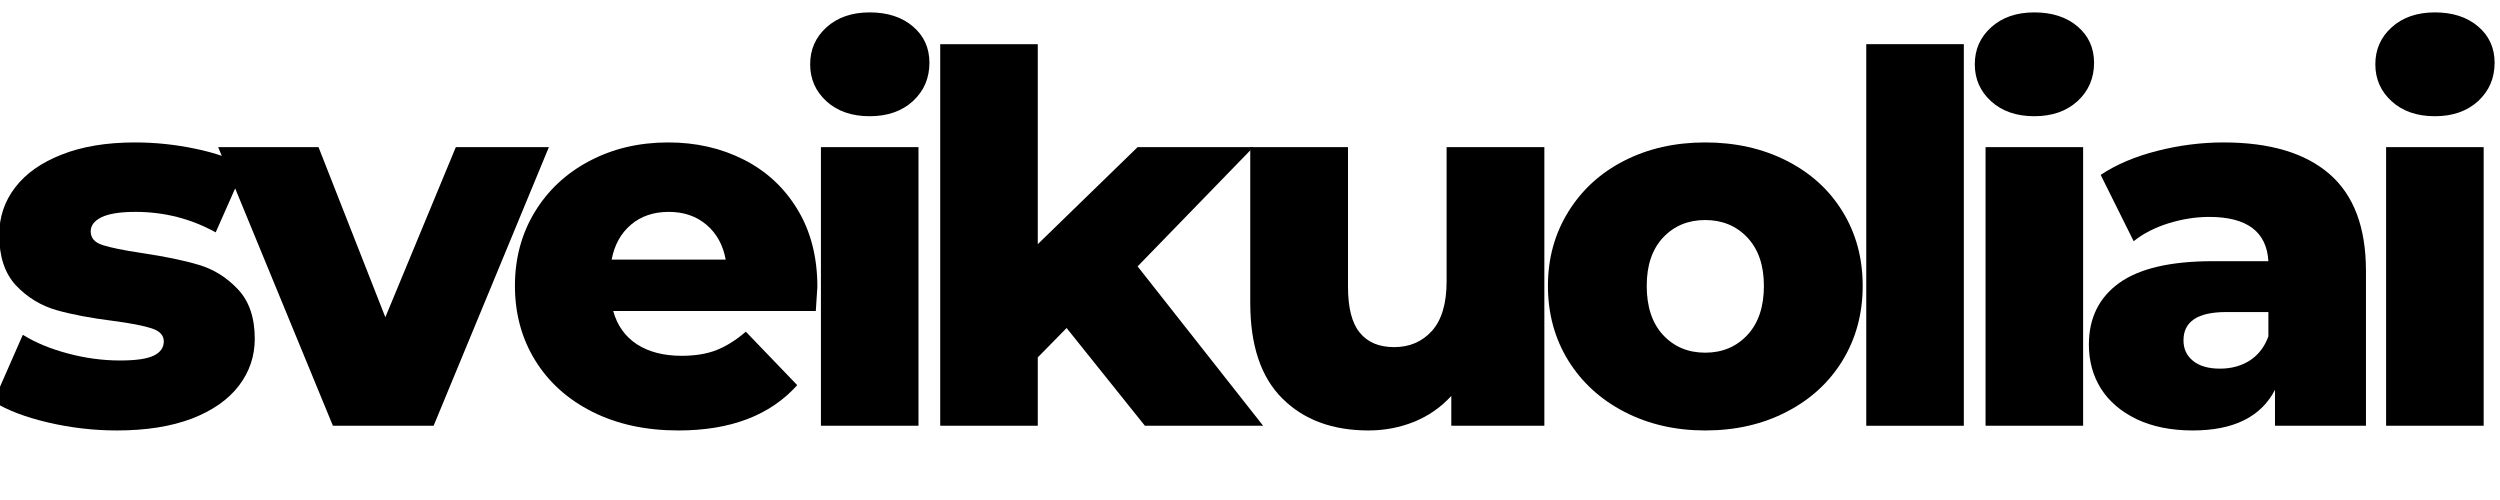 <svg xmlns="http://www.w3.org/2000/svg" xmlns:xlink="http://www.w3.org/1999/xlink" width="300" zoomAndPan="magnify" viewBox="0 0 224.88 45" height="60" preserveAspectRatio="xMidYMid meet"><defs><g></g><clipPath id="e59c4de083"><path d="M 213 1 L 224.762 1 L 224.762 39 L 213 39 Z M 213 1 " clip-rule="nonzero"></path></clipPath></defs><g fill="#000000" fill-opacity="1"><g transform="translate(-1.475, 38.319)"><g><path d="M 11.938 0.422 C 9.844 0.422 7.773 0.18 5.734 -0.297 C 3.703 -0.773 2.066 -1.398 0.828 -2.172 L 3.469 -8.188 C 4.613 -7.477 5.973 -6.914 7.547 -6.5 C 9.117 -6.082 10.676 -5.875 12.219 -5.875 C 13.633 -5.875 14.645 -6.02 15.25 -6.312 C 15.852 -6.602 16.156 -7.031 16.156 -7.594 C 16.156 -8.145 15.789 -8.535 15.062 -8.766 C 14.344 -9.004 13.191 -9.227 11.609 -9.438 C 9.609 -9.688 7.906 -10.008 6.5 -10.406 C 5.094 -10.812 3.879 -11.551 2.859 -12.625 C 1.848 -13.707 1.344 -15.223 1.344 -17.172 C 1.344 -18.773 1.82 -20.203 2.781 -21.453 C 3.738 -22.703 5.133 -23.688 6.969 -24.406 C 8.801 -25.133 11 -25.5 13.562 -25.5 C 15.383 -25.5 17.188 -25.312 18.969 -24.938 C 20.758 -24.57 22.258 -24.051 23.469 -23.375 L 20.828 -17.406 C 18.609 -18.633 16.203 -19.25 13.609 -19.25 C 12.223 -19.25 11.203 -19.086 10.547 -18.766 C 9.898 -18.441 9.578 -18.02 9.578 -17.5 C 9.578 -16.906 9.93 -16.492 10.641 -16.266 C 11.348 -16.035 12.52 -15.797 14.156 -15.547 C 16.227 -15.242 17.941 -14.891 19.297 -14.484 C 20.648 -14.086 21.828 -13.352 22.828 -12.281 C 23.836 -11.219 24.344 -9.734 24.344 -7.828 C 24.344 -6.254 23.863 -4.844 22.906 -3.594 C 21.945 -2.344 20.535 -1.359 18.672 -0.641 C 16.805 0.066 14.562 0.422 11.938 0.422 Z M 11.938 0.422 "></path></g></g></g><g fill="#000000" fill-opacity="1"><g transform="translate(20.09, 38.319)"><g><path d="M 29.25 -25.078 L 18.875 0 L 9.812 0 L -0.516 -25.078 L 8.516 -25.078 L 14.531 -9.766 L 20.875 -25.078 Z M 29.25 -25.078 "></path></g></g></g><g fill="#000000" fill-opacity="1"><g transform="translate(45.034, 38.319)"><g><path d="M 28.469 -12.5 C 28.469 -12.438 28.422 -11.711 28.328 -10.328 L 10.094 -10.328 C 10.457 -9.023 11.172 -8.023 12.234 -7.328 C 13.305 -6.641 14.645 -6.297 16.25 -6.297 C 17.445 -6.297 18.484 -6.461 19.359 -6.797 C 20.242 -7.141 21.133 -7.695 22.031 -8.469 L 26.656 -3.656 C 24.219 -0.938 20.656 0.422 15.969 0.422 C 13.039 0.422 10.461 -0.133 8.234 -1.25 C 6.016 -2.363 4.297 -3.906 3.078 -5.875 C 1.859 -7.852 1.25 -10.094 1.25 -12.594 C 1.25 -15.062 1.844 -17.273 3.031 -19.234 C 4.219 -21.191 5.859 -22.723 7.953 -23.828 C 10.055 -24.941 12.422 -25.5 15.047 -25.5 C 17.547 -25.5 19.812 -24.984 21.844 -23.953 C 23.883 -22.922 25.5 -21.422 26.688 -19.453 C 27.875 -17.492 28.469 -15.176 28.469 -12.5 Z M 15.094 -19.25 C 13.727 -19.25 12.594 -18.863 11.688 -18.094 C 10.781 -17.32 10.203 -16.273 9.953 -14.953 L 20.219 -14.953 C 19.977 -16.273 19.398 -17.32 18.484 -18.094 C 17.578 -18.863 16.445 -19.25 15.094 -19.25 Z M 15.094 -19.25 "></path></g></g></g><g fill="#000000" fill-opacity="1"><g transform="translate(70.995, 38.319)"><g><path d="M 2.828 -25.078 L 11.609 -25.078 L 11.609 0 L 2.828 0 Z M 7.219 -27.859 C 5.613 -27.859 4.316 -28.305 3.328 -29.203 C 2.348 -30.098 1.859 -31.207 1.859 -32.531 C 1.859 -33.863 2.348 -34.973 3.328 -35.859 C 4.316 -36.754 5.613 -37.203 7.219 -37.203 C 8.82 -37.203 10.117 -36.781 11.109 -35.938 C 12.098 -35.094 12.594 -34.004 12.594 -32.672 C 12.594 -31.285 12.098 -30.133 11.109 -29.219 C 10.117 -28.312 8.82 -27.859 7.219 -27.859 Z M 7.219 -27.859 "></path></g></g></g><g fill="#000000" fill-opacity="1"><g transform="translate(81.731, 38.319)"><g><path d="M 14.203 -8.797 L 11.609 -6.156 L 11.609 0 L 2.828 0 L 2.828 -34.344 L 11.609 -34.344 L 11.609 -16.344 L 20.594 -25.078 L 31.016 -25.078 L 20.594 -14.344 L 31.891 0 L 21.25 0 Z M 14.203 -8.797 "></path></g></g></g><g fill="#000000" fill-opacity="1"><g transform="translate(109.729, 38.319)"><g><path d="M 29.203 -25.078 L 29.203 0 L 20.828 0 L 20.828 -2.688 C 19.898 -1.664 18.785 -0.891 17.484 -0.359 C 16.191 0.16 14.82 0.422 13.375 0.422 C 10.133 0.422 7.551 -0.535 5.625 -2.453 C 3.695 -4.367 2.734 -7.238 2.734 -11.062 L 2.734 -25.078 L 11.531 -25.078 L 11.531 -12.5 C 11.531 -10.613 11.883 -9.238 12.594 -8.375 C 13.301 -7.508 14.332 -7.078 15.688 -7.078 C 17.07 -7.078 18.203 -7.562 19.078 -8.531 C 19.961 -9.508 20.406 -11 20.406 -13 L 20.406 -25.078 Z M 29.203 -25.078 "></path></g></g></g><g fill="#000000" fill-opacity="1"><g transform="translate(138.004, 38.319)"><g><path d="M 15.406 0.422 C 12.727 0.422 10.305 -0.133 8.141 -1.25 C 5.984 -2.363 4.297 -3.906 3.078 -5.875 C 1.859 -7.852 1.25 -10.094 1.25 -12.594 C 1.25 -15.062 1.859 -17.281 3.078 -19.25 C 4.297 -21.227 5.977 -22.766 8.125 -23.859 C 10.27 -24.953 12.695 -25.5 15.406 -25.5 C 18.125 -25.5 20.562 -24.953 22.719 -23.859 C 24.883 -22.766 26.566 -21.238 27.766 -19.281 C 28.973 -17.32 29.578 -15.094 29.578 -12.594 C 29.578 -10.094 28.973 -7.852 27.766 -5.875 C 26.566 -3.906 24.883 -2.363 22.719 -1.25 C 20.562 -0.133 18.125 0.422 15.406 0.422 Z M 15.406 -6.578 C 16.945 -6.578 18.211 -7.109 19.203 -8.172 C 20.191 -9.234 20.688 -10.707 20.688 -12.594 C 20.688 -14.438 20.191 -15.883 19.203 -16.938 C 18.211 -17.988 16.945 -18.516 15.406 -18.516 C 13.863 -18.516 12.598 -17.988 11.609 -16.938 C 10.629 -15.883 10.141 -14.438 10.141 -12.594 C 10.141 -10.707 10.629 -9.234 11.609 -8.172 C 12.598 -7.109 13.863 -6.578 15.406 -6.578 Z M 15.406 -6.578 "></path></g></g></g><g fill="#000000" fill-opacity="1"><g transform="translate(165.076, 38.319)"><g><path d="M 2.828 -34.344 L 11.609 -34.344 L 11.609 0 L 2.828 0 Z M 2.828 -34.344 "></path></g></g></g><g fill="#000000" fill-opacity="1"><g transform="translate(175.812, 38.319)"><g><path d="M 2.828 -25.078 L 11.609 -25.078 L 11.609 0 L 2.828 0 Z M 7.219 -27.859 C 5.613 -27.859 4.316 -28.305 3.328 -29.203 C 2.348 -30.098 1.859 -31.207 1.859 -32.531 C 1.859 -33.863 2.348 -34.973 3.328 -35.859 C 4.316 -36.754 5.613 -37.203 7.219 -37.203 C 8.82 -37.203 10.117 -36.781 11.109 -35.938 C 12.098 -35.094 12.594 -34.004 12.594 -32.672 C 12.594 -31.285 12.098 -30.133 11.109 -29.219 C 10.117 -28.312 8.82 -27.859 7.219 -27.859 Z M 7.219 -27.859 "></path></g></g></g><g fill="#000000" fill-opacity="1"><g transform="translate(186.548, 38.319)"><g><path d="M 13.516 -25.5 C 17.68 -25.5 20.859 -24.551 23.047 -22.656 C 25.234 -20.758 26.328 -17.852 26.328 -13.938 L 26.328 0 L 18.141 0 L 18.141 -3.234 C 16.879 -0.797 14.41 0.422 10.734 0.422 C 8.797 0.422 7.113 0.082 5.688 -0.594 C 4.27 -1.281 3.195 -2.203 2.469 -3.359 C 1.75 -4.516 1.391 -5.832 1.391 -7.312 C 1.391 -9.688 2.297 -11.531 4.109 -12.844 C 5.93 -14.156 8.742 -14.812 12.547 -14.812 L 17.547 -14.812 C 17.391 -17.469 15.613 -18.797 12.219 -18.797 C 11.008 -18.797 9.785 -18.602 8.547 -18.219 C 7.316 -17.832 6.273 -17.297 5.422 -16.609 L 2.453 -22.578 C 3.836 -23.504 5.523 -24.223 7.516 -24.734 C 9.504 -25.242 11.504 -25.5 13.516 -25.5 Z M 13.188 -5.141 C 14.207 -5.141 15.102 -5.383 15.875 -5.875 C 16.645 -6.375 17.203 -7.098 17.547 -8.047 L 17.547 -10.234 L 13.75 -10.234 C 11.188 -10.234 9.906 -9.383 9.906 -7.688 C 9.906 -6.914 10.195 -6.297 10.781 -5.828 C 11.363 -5.367 12.164 -5.141 13.188 -5.141 Z M 13.188 -5.141 "></path></g></g></g><g clip-path="url(#e59c4de083)"><g fill="#000000" fill-opacity="1"><g transform="translate(211.861, 38.319)"><g><path d="M 2.828 -25.078 L 11.609 -25.078 L 11.609 0 L 2.828 0 Z M 7.219 -27.859 C 5.613 -27.859 4.316 -28.305 3.328 -29.203 C 2.348 -30.098 1.859 -31.207 1.859 -32.531 C 1.859 -33.863 2.348 -34.973 3.328 -35.859 C 4.316 -36.754 5.613 -37.203 7.219 -37.203 C 8.82 -37.203 10.117 -36.781 11.109 -35.938 C 12.098 -35.094 12.594 -34.004 12.594 -32.672 C 12.594 -31.285 12.098 -30.133 11.109 -29.219 C 10.117 -28.312 8.82 -27.859 7.219 -27.859 Z M 7.219 -27.859 "></path></g></g></g></g></svg>